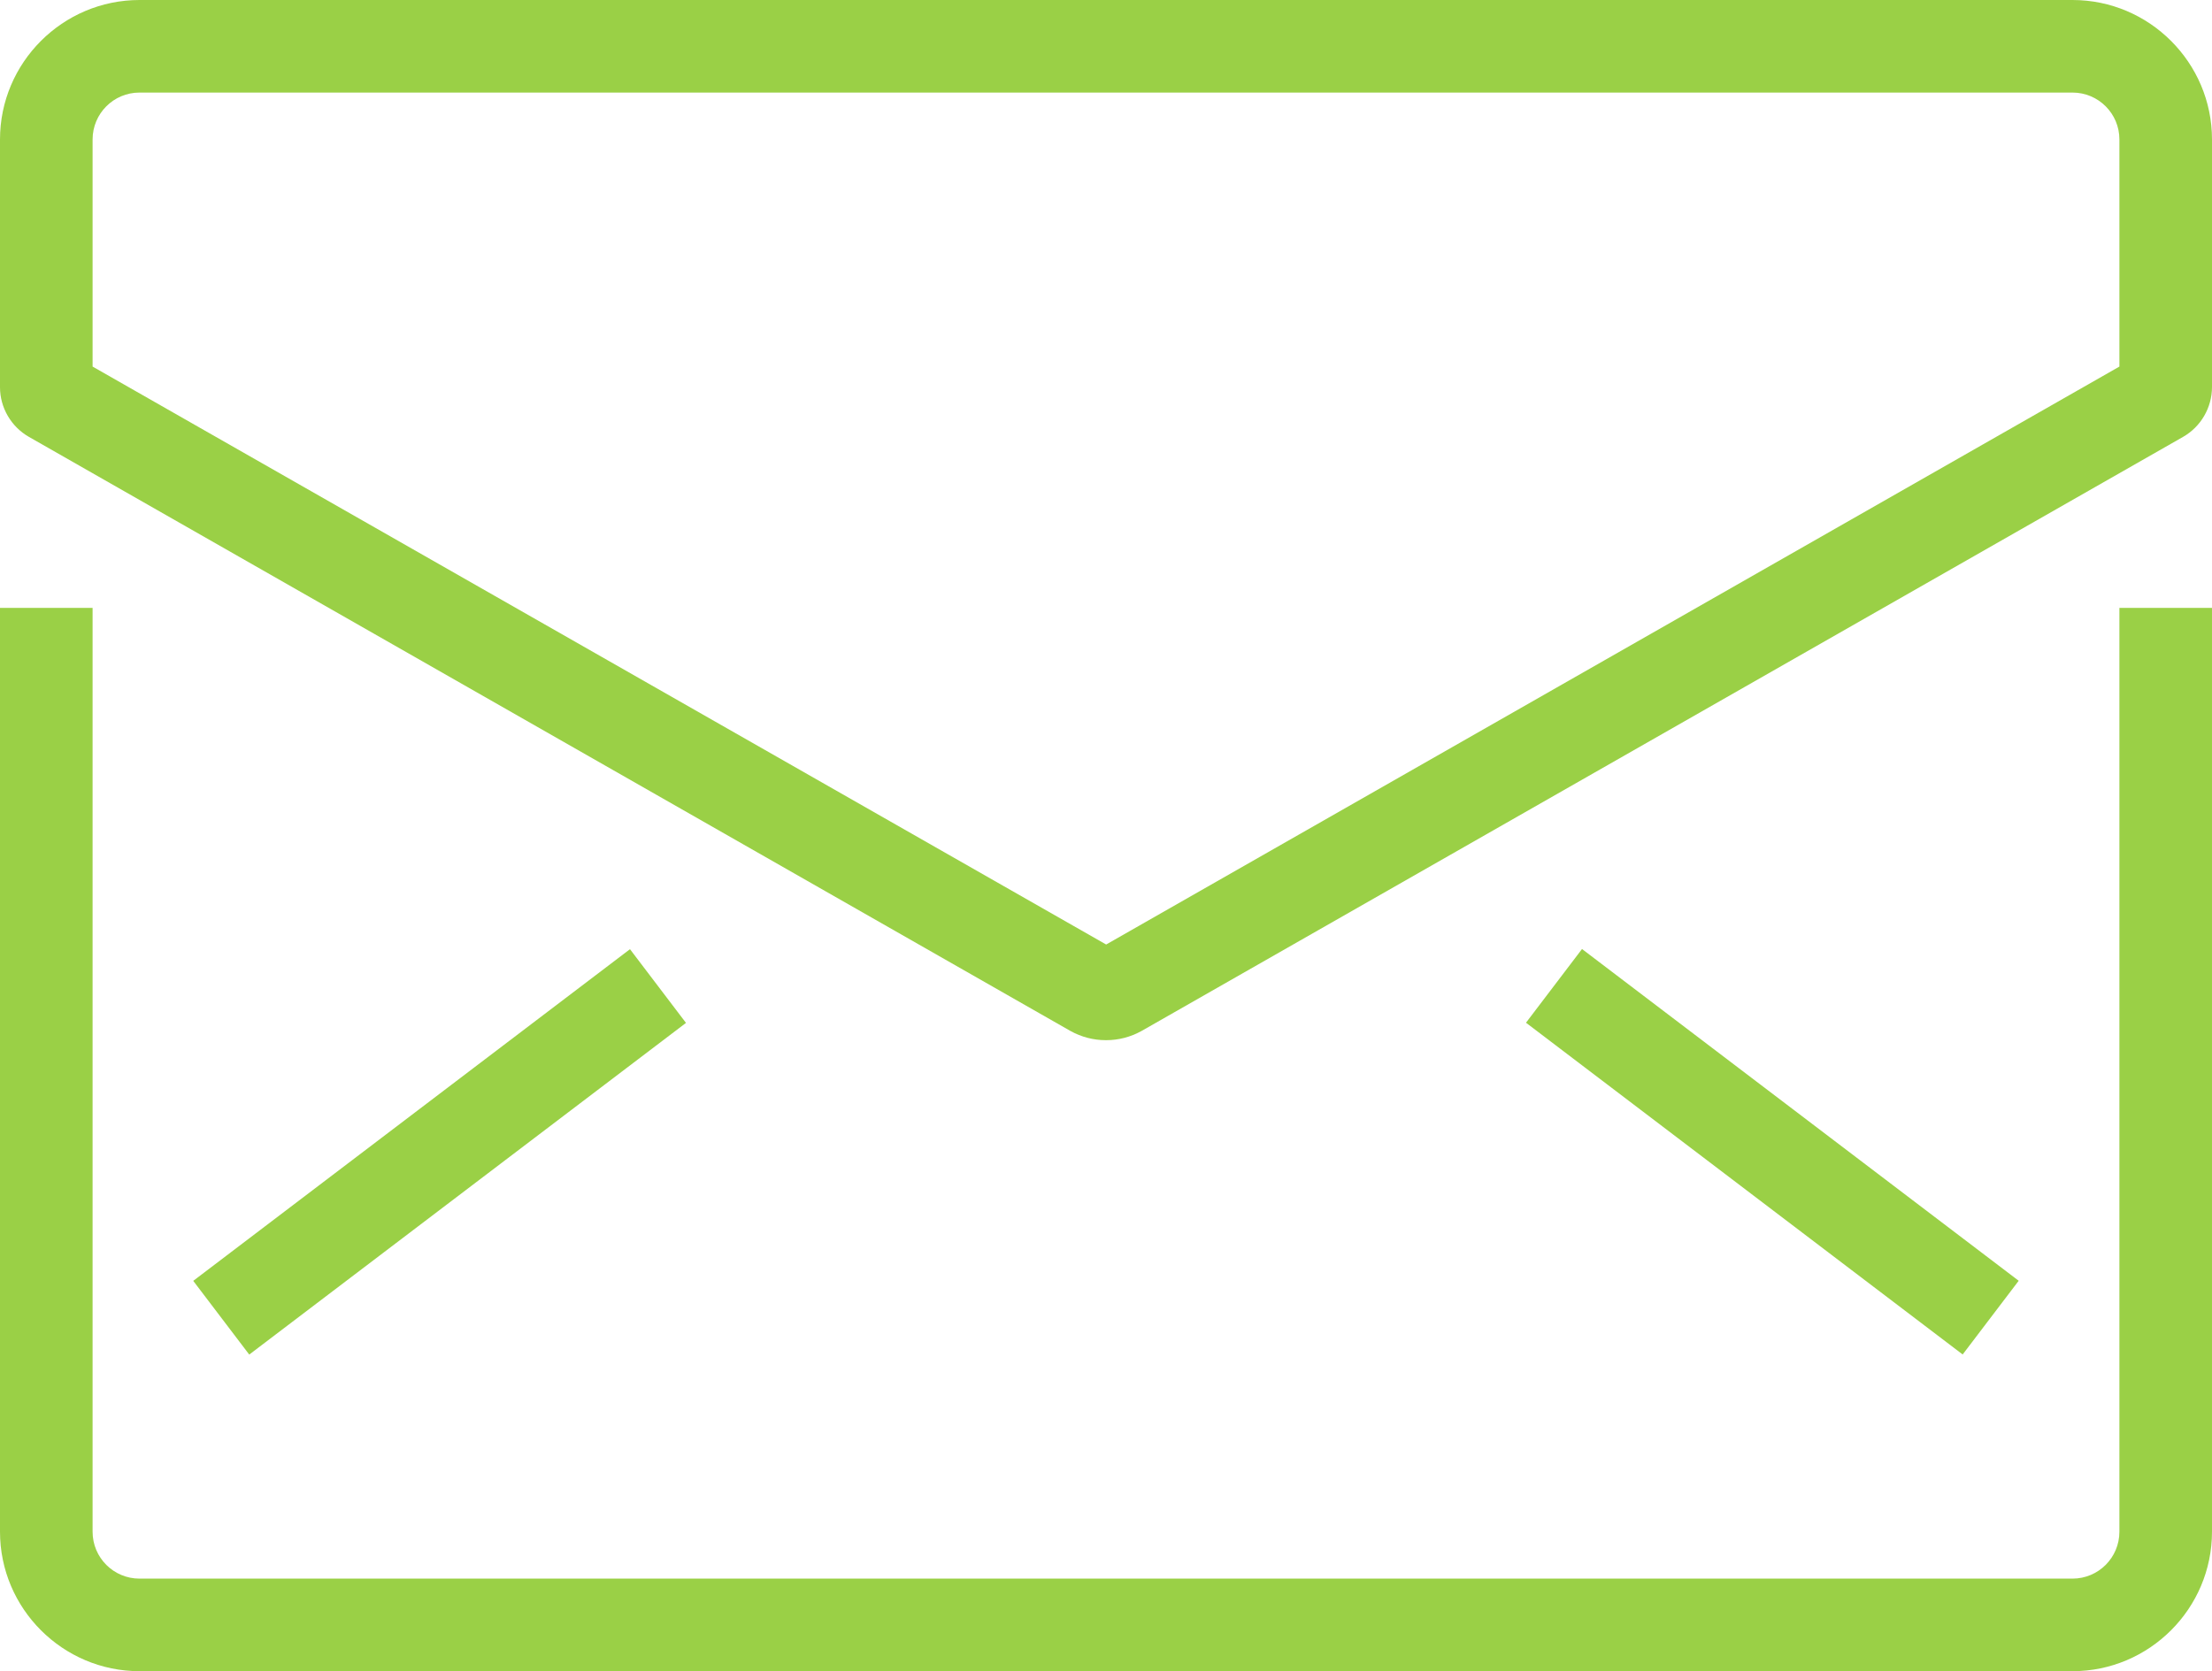 <?xml version="1.0" encoding="UTF-8"?>
<svg id="Capa_2" data-name="Capa 2" xmlns="http://www.w3.org/2000/svg" viewBox="0 0 71.67 54.16">
  <defs>
    <style>
      .cls-1 {
        fill: #9ad046;
      }
    </style>
  </defs>
  <g id="Capa_1-2" data-name="Capa 1">
    <g>
      <g>
        <path class="cls-1" d="m35.83,33.71c-.4,0-.79-.1-1.15-.3L.94,14.16c-.58-.33-.94-.95-.94-1.61V4.52C0,2.03,2.03,0,4.52,0h62.63c2.49,0,4.52,2.03,4.52,4.52v8.02c0,.67-.36,1.29-.94,1.62l-33.74,19.25c-.36.2-.75.3-1.15.3ZM3,11.88l32.84,18.73,32.83-18.73v-7.36c0-.84-.68-1.52-1.52-1.52H4.52c-.84,0-1.52.68-1.52,1.52v7.36Zm66.25-.33s0,0,0,0h0Z"/>
        <path class="cls-1" d="m67.15,54.16H4.52c-2.49,0-4.52-2.03-4.52-4.52v-29.94h3v29.94c0,.84.68,1.52,1.52,1.52h62.63c.84,0,1.52-.68,1.52-1.52v-29.94h3v29.94c0,2.49-2.03,4.52-4.52,4.52Z"/>
      </g>
      <rect class="cls-1" x="5.36" y="35.83" width="17.77" height="3" transform="translate(-19.68 16.22) rotate(-37.22)"/>
      <rect class="cls-1" x="55.93" y="28.44" width="3" height="17.77" transform="translate(-7.04 60.47) rotate(-52.77)"/>
    </g>
  </g>
</svg>